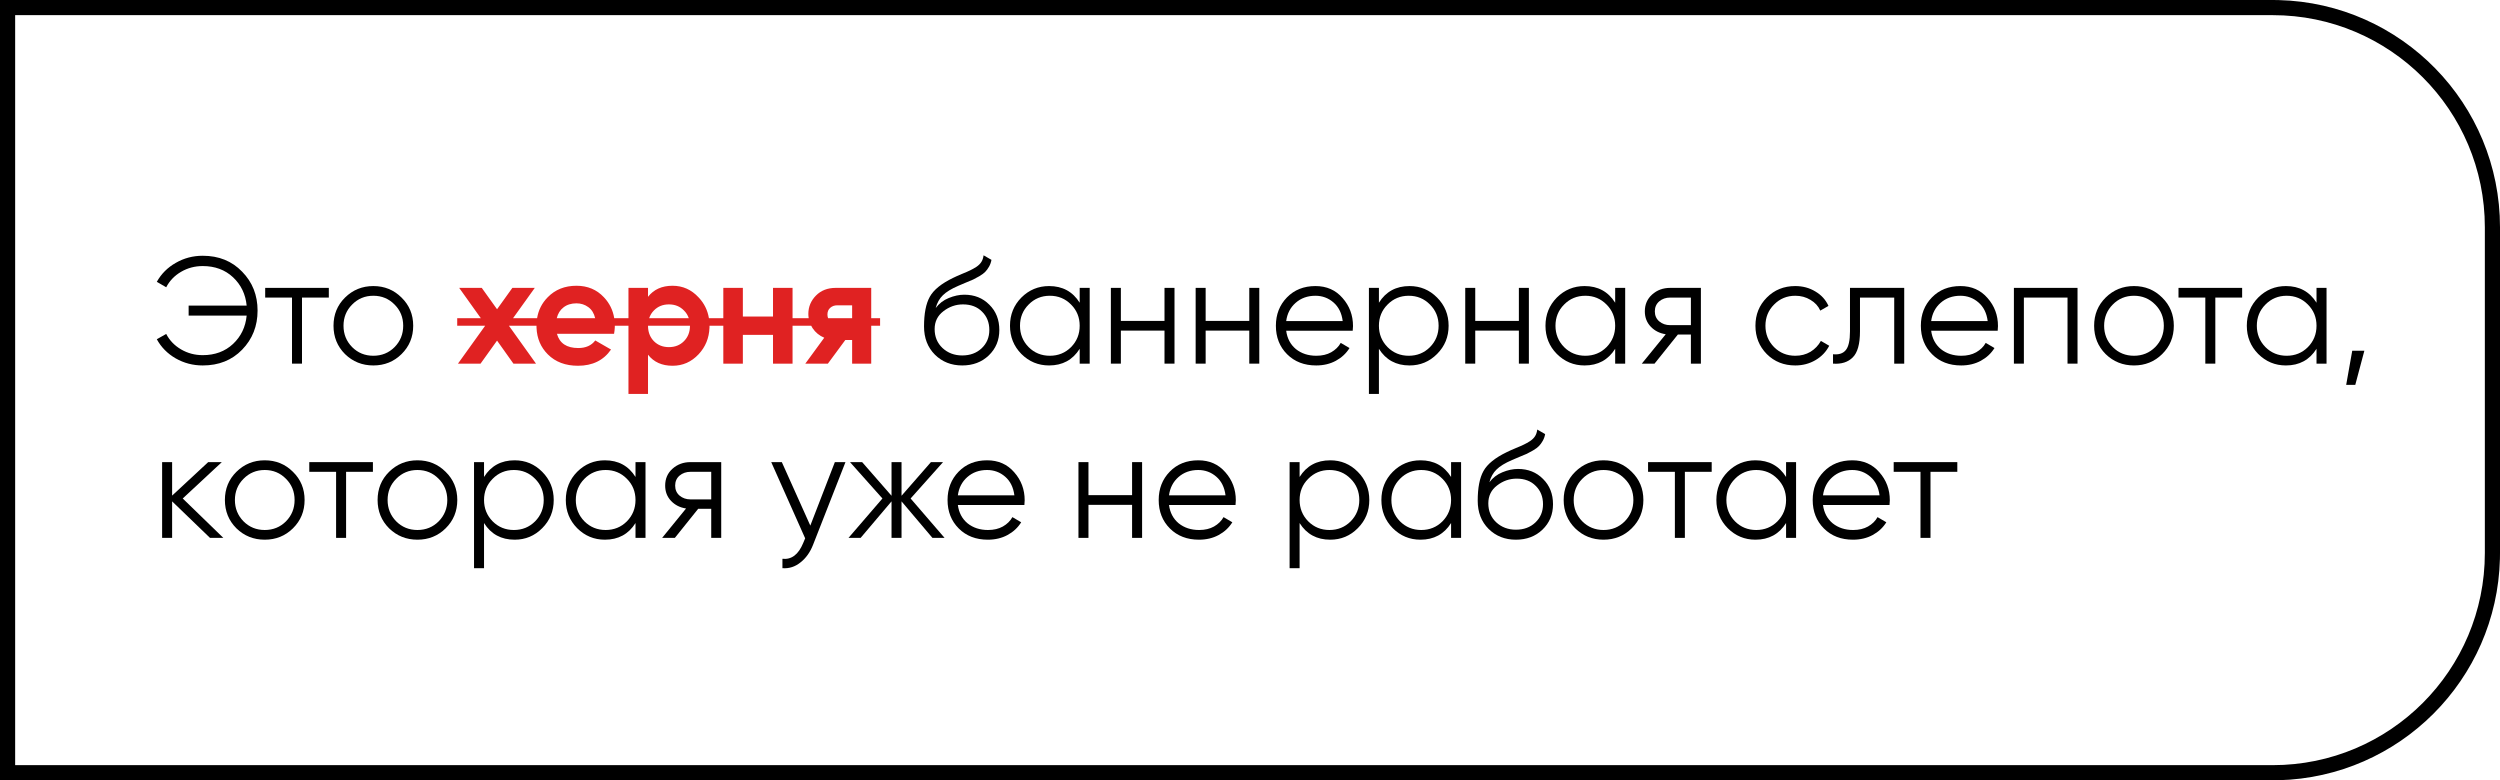 <?xml version="1.0" encoding="UTF-8"?> <svg xmlns="http://www.w3.org/2000/svg" viewBox="0 0 330 103" fill="none"><path d="M106.962 69.38L110.201 61H111.602L107.321 71.92C106.934 72.906 106.381 73.68 105.661 74.24C104.954 74.813 104.161 75.067 103.281 75V73.76C104.481 73.893 105.395 73.2 106.022 71.68L106.281 71.059L101.802 61H103.201L106.962 69.38Z" fill="black"></path><path fill-rule="evenodd" clip-rule="evenodd" d="M67.932 60.76C69.358 60.76 70.572 61.267 71.572 62.28C72.585 63.294 73.092 64.534 73.092 66C73.092 67.466 72.585 68.707 71.572 69.72C70.572 70.733 69.358 71.24 67.932 71.24C66.159 71.24 64.811 70.507 63.892 69.04V75H62.572V61H63.892V62.96C64.811 61.493 66.159 60.76 67.932 60.76ZM67.832 62.04C66.725 62.04 65.792 62.427 65.032 63.2C64.272 63.96 63.892 64.893 63.892 66C63.892 67.107 64.272 68.047 65.032 68.82C65.792 69.58 66.725 69.96 67.832 69.96C68.939 69.96 69.872 69.58 70.632 68.82C71.392 68.047 71.772 67.107 71.772 66C71.772 64.894 71.392 63.96 70.632 63.2C69.872 62.427 68.939 62.04 67.832 62.04Z" fill="black"></path><path fill-rule="evenodd" clip-rule="evenodd" d="M175.588 60.76C177.014 60.76 178.228 61.267 179.228 62.28C180.242 63.294 180.748 64.534 180.748 66C180.748 67.466 180.242 68.707 179.228 69.72C178.228 70.733 177.014 71.24 175.588 71.24C173.815 71.24 172.468 70.507 171.548 69.04V75H170.228V61H171.548V62.96C172.468 61.493 173.815 60.76 175.588 60.76ZM175.488 62.04C174.382 62.04 173.448 62.427 172.689 63.2C171.929 63.96 171.548 64.893 171.548 66C171.548 67.107 171.929 68.047 172.689 68.82C173.448 69.58 174.382 69.96 175.488 69.96C176.595 69.96 177.528 69.58 178.288 68.82C179.048 68.047 179.428 67.107 179.428 66C179.428 64.894 179.048 63.96 178.288 63.2C177.528 62.427 176.595 62.04 175.488 62.04Z" fill="black"></path><path fill-rule="evenodd" clip-rule="evenodd" d="M34.946 60.76C36.413 60.76 37.654 61.267 38.667 62.28C39.694 63.28 40.207 64.52 40.207 66C40.207 67.48 39.694 68.727 38.667 69.74C37.654 70.74 36.413 71.24 34.946 71.24C33.48 71.24 32.233 70.74 31.207 69.74C30.194 68.727 29.686 67.48 29.686 66C29.686 64.52 30.194 63.28 31.207 62.28C32.233 61.267 33.48 60.76 34.946 60.76ZM34.946 62.04C33.84 62.04 32.907 62.427 32.147 63.2C31.387 63.96 31.007 64.894 31.007 66C31.007 67.107 31.387 68.047 32.147 68.82C32.907 69.58 33.84 69.96 34.946 69.96C36.053 69.96 36.987 69.58 37.747 68.82C38.507 68.047 38.887 67.107 38.887 66C38.887 64.894 38.507 63.96 37.747 63.2C36.987 62.427 36.053 62.04 34.946 62.04Z" fill="black"></path><path fill-rule="evenodd" clip-rule="evenodd" d="M55.102 60.76C56.569 60.76 57.81 61.267 58.823 62.28C59.85 63.28 60.363 64.52 60.363 66C60.363 67.48 59.85 68.727 58.823 69.74C57.81 70.74 56.569 71.24 55.102 71.24C53.636 71.24 52.39 70.74 51.363 69.74C50.35 68.727 49.843 67.48 49.843 66C49.843 64.52 50.35 63.28 51.363 62.28C52.39 61.267 53.636 60.76 55.102 60.76ZM55.102 62.04C53.996 62.04 53.063 62.427 52.303 63.2C51.543 63.96 51.163 64.894 51.163 66C51.163 67.107 51.543 68.047 52.303 68.82C53.063 69.58 53.996 69.96 55.102 69.96C56.209 69.96 57.143 69.58 57.903 68.82C58.663 68.047 59.043 67.107 59.043 66C59.043 64.894 58.663 63.96 57.903 63.2C57.143 62.427 56.209 62.04 55.102 62.04Z" fill="black"></path><path fill-rule="evenodd" clip-rule="evenodd" d="M79.847 60.76C81.62 60.76 82.967 61.493 83.887 62.96V61H85.207V71H83.887V69.04C82.967 70.507 81.62 71.24 79.847 71.24C78.42 71.24 77.2 70.733 76.186 69.72C75.187 68.707 74.686 67.466 74.686 66C74.686 64.534 75.187 63.294 76.186 62.28C77.2 61.267 78.42 60.76 79.847 60.76ZM79.946 62.04C78.84 62.04 77.906 62.427 77.147 63.2C76.387 63.96 76.007 64.894 76.007 66C76.007 67.107 76.386 68.047 77.147 68.82C77.906 69.58 78.84 69.96 79.946 69.96C81.053 69.96 81.987 69.58 82.747 68.82C83.507 68.047 83.887 67.107 83.887 66C83.887 64.894 83.507 63.96 82.747 63.2C81.987 62.427 81.053 62.04 79.946 62.04Z" fill="black"></path><path fill-rule="evenodd" clip-rule="evenodd" d="M130.297 60.76C131.777 60.76 132.97 61.287 133.877 62.34C134.797 63.38 135.257 64.613 135.257 66.04C135.257 66.187 135.244 66.394 135.218 66.66H126.438C126.571 67.674 126.998 68.48 127.718 69.08C128.451 69.666 129.351 69.96 130.417 69.96C131.177 69.96 131.83 69.806 132.377 69.5C132.937 69.18 133.358 68.766 133.638 68.26L134.797 68.941C134.357 69.647 133.757 70.207 132.997 70.62C132.237 71.033 131.37 71.24 130.398 71.24C128.824 71.24 127.544 70.746 126.558 69.76C125.571 68.773 125.077 67.52 125.077 66C125.077 64.507 125.564 63.26 126.537 62.26C127.51 61.26 128.764 60.76 130.297 60.76ZM130.297 62.04C129.257 62.04 128.384 62.353 127.678 62.98C126.984 63.593 126.571 64.393 126.438 65.38H133.898C133.764 64.327 133.357 63.507 132.678 62.92C131.998 62.333 131.203 62.04 130.297 62.04Z" fill="black"></path><path fill-rule="evenodd" clip-rule="evenodd" d="M158.168 60.76C159.648 60.76 160.841 61.287 161.748 62.34C162.668 63.38 163.128 64.613 163.128 66.04C163.128 66.187 163.115 66.394 163.089 66.66H154.309C154.442 67.674 154.869 68.48 155.589 69.08C156.322 69.666 157.222 69.96 158.288 69.96C159.048 69.96 159.702 69.806 160.248 69.5C160.808 69.18 161.229 68.766 161.509 68.26L162.668 68.941C162.228 69.647 161.628 70.207 160.868 70.62C160.108 71.033 159.242 71.24 158.268 71.24C156.695 71.24 155.415 70.746 154.429 69.76C153.442 68.773 152.948 67.52 152.948 66C152.948 64.507 153.435 63.26 154.408 62.26C155.381 61.26 156.635 60.76 158.168 60.76ZM158.168 62.04C157.129 62.04 156.255 62.353 155.549 62.98C154.856 63.593 154.442 64.393 154.309 65.38H161.768C161.635 64.327 161.229 63.507 160.549 62.92C159.869 62.333 159.075 62.04 158.168 62.04Z" fill="black"></path><path fill-rule="evenodd" clip-rule="evenodd" d="M187.503 60.76C189.276 60.76 190.623 61.493 191.543 62.96V61H192.863V71H191.543V69.04C190.623 70.507 189.276 71.24 187.503 71.24C186.076 71.24 184.856 70.733 183.843 69.72C182.843 68.707 182.343 67.466 182.343 66C182.343 64.534 182.843 63.294 183.843 62.28C184.856 61.267 186.076 60.76 187.503 60.76ZM187.602 62.04C186.496 62.04 185.563 62.427 184.803 63.2C184.043 63.96 183.663 64.894 183.663 66C183.663 67.107 184.043 68.047 184.803 68.82C185.563 69.58 186.496 69.96 187.602 69.96C188.709 69.96 189.643 69.58 190.403 68.82C191.163 68.047 191.543 67.107 191.543 66C191.543 64.894 191.163 63.96 190.403 63.2C189.643 62.427 188.709 62.04 187.602 62.04Z" fill="black"></path><path fill-rule="evenodd" clip-rule="evenodd" d="M203.958 57.3C203.905 57.62 203.798 57.92 203.638 58.2C203.478 58.48 203.311 58.706 203.138 58.88C202.978 59.053 202.718 59.247 202.357 59.46C202.011 59.66 201.738 59.807 201.538 59.901C201.351 59.98 201.018 60.12 200.538 60.32C200.071 60.52 199.758 60.653 199.598 60.72C198.665 61.12 197.978 61.54 197.538 61.98C197.098 62.406 196.784 62.967 196.598 63.66C197.051 63.06 197.624 62.62 198.317 62.34C199.024 62.047 199.711 61.901 200.378 61.901C201.711 61.901 202.811 62.34 203.678 63.22C204.558 64.086 204.998 65.2 204.998 66.559C204.998 67.906 204.531 69.026 203.598 69.92C202.678 70.8 201.511 71.24 200.098 71.24C198.658 71.24 197.458 70.767 196.498 69.82C195.538 68.86 195.058 67.62 195.058 66.1C195.058 64.393 195.311 63.086 195.817 62.18C196.324 61.26 197.351 60.426 198.898 59.68C199.191 59.533 199.578 59.36 200.058 59.16C200.551 58.96 200.918 58.8 201.158 58.68C201.411 58.56 201.685 58.406 201.977 58.22C202.271 58.02 202.491 57.8 202.638 57.559C202.784 57.32 202.878 57.033 202.918 56.7L203.958 57.3ZM200.198 63.18C199.252 63.18 198.392 63.48 197.618 64.08C196.845 64.667 196.458 65.454 196.458 66.441C196.458 67.454 196.805 68.287 197.498 68.941C198.204 69.594 199.071 69.92 200.098 69.92C201.138 69.92 201.992 69.606 202.658 68.98C203.338 68.34 203.678 67.533 203.678 66.559C203.678 65.573 203.358 64.766 202.718 64.14C202.091 63.5 201.251 63.18 200.198 63.18Z" fill="black"></path><path fill-rule="evenodd" clip-rule="evenodd" d="M211.665 60.76C213.132 60.76 214.373 61.267 215.386 62.28C216.412 63.28 216.926 64.52 216.926 66C216.926 67.48 216.412 68.727 215.386 69.74C214.373 70.74 213.132 71.24 211.665 71.24C210.199 71.24 208.952 70.74 207.926 69.74C206.912 68.727 206.405 67.48 206.405 66C206.405 64.52 206.912 63.28 207.926 62.28C208.952 61.267 210.198 60.76 211.665 60.76ZM211.665 62.04C210.559 62.04 209.625 62.427 208.865 63.2C208.106 63.96 207.726 64.894 207.726 66C207.726 67.107 208.105 68.047 208.865 68.82C209.625 69.58 210.559 69.96 211.665 69.96C212.772 69.96 213.706 69.58 214.466 68.82C215.226 68.047 215.606 67.107 215.606 66C215.606 64.894 215.226 63.96 214.466 63.2C213.706 62.427 212.772 62.04 211.665 62.04Z" fill="black"></path><path fill-rule="evenodd" clip-rule="evenodd" d="M231.722 60.76C233.495 60.76 234.842 61.493 235.762 62.96V61H237.082V71H235.762V69.04C234.842 70.507 233.495 71.24 231.722 71.24C230.295 71.24 229.075 70.733 228.061 69.72C227.062 68.707 226.561 67.466 226.561 66C226.561 64.534 227.062 63.294 228.061 62.28C229.075 61.267 230.295 60.76 231.722 60.76ZM231.821 62.04C230.715 62.04 229.781 62.427 229.022 63.2C228.262 63.96 227.882 64.894 227.882 66C227.882 67.107 228.262 68.047 229.022 68.82C229.781 69.58 230.715 69.96 231.821 69.96C232.928 69.96 233.862 69.58 234.622 68.82C235.382 68.047 235.762 67.107 235.762 66C235.762 64.894 235.382 63.96 234.622 63.2C233.862 62.427 232.928 62.04 231.821 62.04Z" fill="black"></path><path fill-rule="evenodd" clip-rule="evenodd" d="M244.496 60.76C245.976 60.76 247.169 61.287 248.076 62.34C248.996 63.38 249.456 64.613 249.456 66.04C249.456 66.187 249.444 66.394 249.417 66.66H240.637C240.77 67.674 241.197 68.48 241.917 69.08C242.65 69.666 243.55 69.96 244.616 69.96C245.376 69.96 246.03 69.806 246.576 69.5C247.136 69.18 247.557 68.766 247.837 68.26L248.996 68.941C248.556 69.647 247.956 70.207 247.196 70.62C246.436 71.033 245.57 71.24 244.597 71.24C243.024 71.24 241.744 70.746 240.757 69.76C239.77 68.773 239.276 67.52 239.276 66C239.276 64.507 239.763 63.26 240.736 62.26C241.709 61.26 242.963 60.76 244.496 60.76ZM244.496 62.04C243.457 62.04 242.583 62.353 241.877 62.98C241.184 63.593 240.77 64.393 240.637 65.38H248.097C247.963 64.327 247.557 63.507 246.877 62.92C246.197 62.333 245.403 62.04 244.496 62.04Z" fill="black"></path><path d="M22.72 65.42L27.48 61H29.28L24.12 65.8L29.48 71H27.72L22.72 66.18V71H21.4V61H22.72V65.42Z" fill="black"></path><path d="M49.224 62.28H45.684V71H44.365V62.28H40.825V61H49.224V62.28Z" fill="black"></path><path fill-rule="evenodd" clip-rule="evenodd" d="M95.201 71H93.882V67.16H92.161L89.081 71H87.401L90.561 67.12C89.761 67 89.101 66.667 88.581 66.12C88.061 65.573 87.802 64.9 87.802 64.1C87.802 63.193 88.122 62.453 88.762 61.88C89.415 61.293 90.208 61 91.141 61H95.201V71ZM91.141 62.28C90.582 62.28 90.101 62.447 89.701 62.78C89.315 63.114 89.121 63.553 89.121 64.1C89.121 64.646 89.315 65.087 89.701 65.42C90.101 65.753 90.582 65.92 91.141 65.92H93.882V62.28H91.141Z" fill="black"></path><path d="M117.682 65.441V61H119.002V65.441L122.882 61H124.481L120.201 65.8L124.682 71H123.081L119.002 66.18V71H117.682V66.18L113.602 71H112.002L116.481 65.8L112.201 61H113.802L117.682 65.441Z" fill="black"></path><path d="M143.677 65.36H149.436V61H150.757V71H149.436V66.64H143.677V71H142.357V61H143.677V65.36Z" fill="black"></path><path d="M225.943 62.28H222.403V71H221.084V62.28H217.544V61H225.943V62.28Z" fill="black"></path><path d="M258.365 62.28H254.825V71H253.505V62.28H249.966V61H258.365V62.28Z" fill="black"></path><path fill-rule="evenodd" clip-rule="evenodd" d="M88.777 37.72C90.124 37.72 91.271 38.233 92.218 39.26C92.953 40.036 93.405 40.95 93.577 42H95.477V38H98.057V41.78H102.037V38H104.617V42H106.748C106.718 41.816 106.701 41.63 106.701 41.441C106.701 40.507 107.034 39.7 107.701 39.02C108.368 38.34 109.241 38 110.32 38H115.001V42H116.172V43H115.001V48H112.481V44.88H111.581L109.28 48H106.301L108.801 44.58C108.161 44.313 107.647 43.894 107.261 43.32C107.194 43.215 107.135 43.108 107.08 43H104.617V48H102.037V44.2H98.057V48H95.477V43H93.657L93.651 43.275C93.595 44.635 93.118 45.797 92.218 46.76C91.271 47.773 90.124 48.28 88.777 48.28C87.377 48.28 86.297 47.794 85.537 46.82V52H82.957V43H81.156L81.15 43.254C81.138 43.511 81.106 43.78 81.057 44.059H73.516C73.863 45.313 74.803 45.94 76.336 45.941C77.323 45.941 78.07 45.607 78.576 44.941L80.656 46.14C79.669 47.566 78.216 48.28 76.296 48.28C74.643 48.28 73.316 47.78 72.317 46.78C71.379 45.843 70.881 44.676 70.822 43.282L70.817 43H67.178L70.752 48H67.772L65.611 44.96L63.432 48H60.451L64.04 43H60.352V42H63.468L60.611 38H63.592L65.611 40.82L67.632 38H70.592L67.723 42H70.897C71.071 40.93 71.537 40.01 72.296 39.24C73.282 38.227 74.55 37.72 76.097 37.72C77.563 37.72 78.769 38.227 79.716 39.24C80.453 40.019 80.907 40.938 81.078 42H82.957V38H85.537V39.18C86.297 38.206 87.377 37.72 88.777 37.72ZM85.55 43.303C85.607 43.994 85.862 44.573 86.317 45.04C86.837 45.56 87.497 45.82 88.297 45.82C89.097 45.82 89.757 45.56 90.277 45.04C90.811 44.507 91.077 43.827 91.077 43H85.537L85.55 43.303ZM76.097 40.04C75.403 40.04 74.829 40.22 74.376 40.58C73.937 40.916 73.644 41.389 73.492 42H78.561C78.41 41.35 78.109 40.864 77.656 40.54C77.203 40.207 76.683 40.04 76.097 40.04ZM88.297 40.18C87.497 40.18 86.837 40.447 86.317 40.98C86.026 41.271 85.82 41.612 85.692 42H90.919C90.787 41.612 90.576 41.271 90.277 40.98C89.757 40.446 89.097 40.18 88.297 40.18ZM110.52 40.3C110.147 40.3 109.834 40.413 109.581 40.64C109.341 40.853 109.221 41.147 109.221 41.52C109.221 41.697 109.25 41.858 109.308 42H112.481V40.3H110.52Z" fill="#E02222"></path><path fill-rule="evenodd" clip-rule="evenodd" d="M186.057 37.76C187.483 37.76 188.697 38.267 189.697 39.28C190.71 40.294 191.217 41.533 191.217 43C191.217 44.467 190.71 45.706 189.697 46.72C188.697 47.733 187.483 48.24 186.057 48.24C184.284 48.24 182.936 47.507 182.017 46.04V52H180.697V38H182.017V39.96C182.936 38.493 184.284 37.76 186.057 37.76ZM185.957 39.04C184.851 39.04 183.917 39.427 183.157 40.2C182.397 40.96 182.017 41.893 182.017 43C182.017 44.107 182.397 45.047 183.157 45.82C183.917 46.58 184.851 46.96 185.957 46.96C187.064 46.96 187.997 46.58 188.757 45.82C189.517 45.047 189.897 44.107 189.897 43C189.897 41.894 189.517 40.96 188.757 40.2C187.997 39.427 187.064 39.04 185.957 39.04Z" fill="black"></path><path d="M310.897 50.8H309.697L310.495 46.3H312.095L310.897 50.8Z" fill="black"></path><path d="M26.76 33.76C28.88 33.76 30.613 34.46 31.96 35.86C33.32 37.247 34 38.96 34 41C34 43.04 33.32 44.76 31.96 46.16C30.613 47.547 28.88 48.24 26.76 48.24C25.466 48.24 24.273 47.926 23.18 47.3C22.1 46.673 21.273 45.833 20.7 44.78L21.94 44.08C22.38 44.933 23.034 45.614 23.9 46.12C24.767 46.627 25.72 46.88 26.76 46.88C28.373 46.88 29.706 46.387 30.76 45.401C31.813 44.414 32.413 43.167 32.559 41.66H24.9V40.34H32.559C32.413 38.833 31.813 37.586 30.76 36.599C29.706 35.613 28.373 35.12 26.76 35.12C25.72 35.12 24.767 35.373 23.9 35.88C23.034 36.386 22.38 37.067 21.94 37.92L20.7 37.2C21.287 36.147 22.12 35.313 23.2 34.7C24.28 34.074 25.466 33.76 26.76 33.76Z" fill="black"></path><path fill-rule="evenodd" clip-rule="evenodd" d="M49.282 37.76C50.749 37.76 51.989 38.267 53.003 39.28C54.029 40.28 54.543 41.52 54.543 43C54.543 44.48 54.029 45.727 53.003 46.74C51.989 47.74 50.749 48.24 49.282 48.24C47.816 48.24 46.569 47.74 45.543 46.74C44.53 45.727 44.023 44.48 44.023 43C44.023 41.52 44.53 40.28 45.543 39.28C46.569 38.267 47.816 37.76 49.282 37.76ZM49.282 39.04C48.176 39.04 47.242 39.427 46.483 40.2C45.722 40.96 45.343 41.894 45.343 43C45.343 44.107 45.722 45.047 46.483 45.82C47.242 46.58 48.176 46.96 49.282 46.96C50.389 46.96 51.323 46.58 52.083 45.82C52.843 45.047 53.223 44.107 53.223 43C53.223 41.894 52.843 40.96 52.083 40.2C51.323 39.427 50.389 39.04 49.282 39.04Z" fill="black"></path><path fill-rule="evenodd" clip-rule="evenodd" d="M130.872 34.3C130.819 34.62 130.712 34.92 130.552 35.2C130.392 35.48 130.225 35.706 130.052 35.88C129.892 36.053 129.631 36.247 129.272 36.46C128.925 36.66 128.652 36.807 128.452 36.901C128.266 36.98 127.932 37.12 127.452 37.32C126.986 37.52 126.672 37.653 126.512 37.72C125.579 38.12 124.892 38.54 124.452 38.98C124.012 39.406 123.698 39.967 123.512 40.66C123.965 40.06 124.538 39.62 125.231 39.34C125.938 39.047 126.625 38.901 127.292 38.901C128.625 38.901 129.725 39.34 130.592 40.22C131.472 41.086 131.912 42.2 131.912 43.559C131.912 44.906 131.445 46.026 130.512 46.92C129.592 47.8 128.425 48.24 127.012 48.24C125.572 48.24 124.372 47.767 123.412 46.82C122.452 45.86 121.972 44.62 121.972 43.099C121.972 41.393 122.225 40.086 122.731 39.18C123.238 38.26 124.265 37.426 125.811 36.68C126.105 36.533 126.492 36.36 126.972 36.16C127.465 35.96 127.832 35.8 128.072 35.68C128.326 35.56 128.599 35.406 128.892 35.22C129.185 35.02 129.405 34.8 129.552 34.559C129.698 34.32 129.792 34.033 129.832 33.7L130.872 34.3ZM127.112 40.18C126.166 40.18 125.305 40.48 124.532 41.08C123.759 41.667 123.372 42.454 123.372 43.441C123.372 44.453 123.719 45.287 124.412 45.941C125.119 46.593 125.985 46.92 127.012 46.92C128.052 46.92 128.905 46.606 129.572 45.98C130.252 45.34 130.592 44.533 130.592 43.559C130.592 42.573 130.272 41.766 129.632 41.14C129.005 40.5 128.165 40.18 127.112 40.18Z" fill="black"></path><path fill-rule="evenodd" clip-rule="evenodd" d="M138.48 37.76C140.253 37.76 141.6 38.493 142.519 39.96V38H143.84V48H142.519V46.04C141.6 47.507 140.253 48.24 138.48 48.24C137.053 48.24 135.833 47.733 134.819 46.72C133.82 45.706 133.319 44.467 133.319 43C133.319 41.533 133.82 40.294 134.819 39.28C135.833 38.267 137.053 37.76 138.48 37.76ZM138.579 39.04C137.472 39.04 136.539 39.427 135.779 40.2C135.019 40.96 134.64 41.894 134.64 43C134.64 44.107 135.019 45.047 135.779 45.82C136.539 46.58 137.473 46.96 138.579 46.96C139.686 46.96 140.62 46.58 141.38 45.82C142.14 45.047 142.519 44.107 142.519 43C142.519 41.894 142.14 40.96 141.38 40.2C140.62 39.427 139.686 39.04 138.579 39.04Z" fill="black"></path><path fill-rule="evenodd" clip-rule="evenodd" d="M173.637 37.76C175.117 37.76 176.31 38.287 177.217 39.34C178.137 40.38 178.597 41.613 178.597 43.04C178.597 43.187 178.584 43.394 178.558 43.66H169.777C169.911 44.673 170.338 45.48 171.058 46.08C171.791 46.666 172.69 46.96 173.757 46.96C174.517 46.96 175.17 46.806 175.717 46.5C176.277 46.18 176.697 45.767 176.977 45.26L178.137 45.941C177.697 46.647 177.097 47.207 176.337 47.62C175.577 48.033 174.71 48.24 173.737 48.24C172.164 48.24 170.884 47.746 169.898 46.76C168.911 45.773 168.417 44.52 168.417 43C168.417 41.507 168.904 40.26 169.877 39.26C170.85 38.26 172.103 37.76 173.637 37.76ZM173.637 39.04C172.597 39.04 171.724 39.353 171.018 39.98C170.324 40.593 169.911 41.393 169.777 42.38H177.237C177.104 41.327 176.697 40.507 176.018 39.92C175.338 39.333 174.543 39.04 173.637 39.04Z" fill="black"></path><path fill-rule="evenodd" clip-rule="evenodd" d="M209.163 37.76C210.936 37.76 212.283 38.493 213.203 39.96V38H214.524V48H213.203V46.04C212.283 47.507 210.936 48.24 209.163 48.24C207.737 48.24 206.516 47.733 205.503 46.72C204.503 45.706 204.003 44.467 204.003 43C204.003 41.533 204.503 40.294 205.503 39.28C206.516 38.267 207.737 37.76 209.163 37.76ZM209.263 39.04C208.156 39.04 207.223 39.427 206.463 40.2C205.703 40.96 205.323 41.894 205.323 43C205.323 44.107 205.703 45.047 206.463 45.82C207.223 46.58 208.156 46.96 209.263 46.96C210.369 46.96 211.304 46.58 212.064 45.82C212.823 45.047 213.203 44.107 213.203 43C213.203 41.894 212.823 40.96 212.064 40.2C211.304 39.427 210.369 39.04 209.263 39.04Z" fill="black"></path><path d="M236.977 37.76C237.964 37.76 238.851 38 239.638 38.48C240.424 38.946 240.999 39.58 241.358 40.38L240.278 41C240.012 40.4 239.577 39.927 238.977 39.58C238.391 39.22 237.724 39.04 236.977 39.04C235.871 39.04 234.938 39.427 234.178 40.2C233.418 40.96 233.038 41.894 233.038 43C233.038 44.107 233.418 45.047 234.178 45.82C234.938 46.58 235.871 46.96 236.977 46.96C237.724 46.96 238.391 46.787 238.977 46.441C239.564 46.081 240.025 45.6 240.358 45L241.458 45.64C241.045 46.44 240.438 47.073 239.638 47.54C238.838 48.007 237.951 48.24 236.977 48.24C235.471 48.24 234.218 47.74 233.218 46.74C232.218 45.727 231.718 44.48 231.718 43C231.718 41.52 232.218 40.28 233.218 39.28C234.218 38.267 235.471 37.76 236.977 37.76Z" fill="black"></path><path fill-rule="evenodd" clip-rule="evenodd" d="M258.772 37.76C260.252 37.76 261.447 38.287 262.353 39.34C263.272 40.38 263.733 41.613 263.733 43.04C263.733 43.187 263.72 43.394 263.695 43.66H254.915C255.048 44.673 255.475 45.48 256.195 46.08C256.928 46.666 257.827 46.96 258.892 46.96C259.652 46.96 260.308 46.806 260.853 46.5C261.413 46.18 261.835 45.767 262.115 45.26L263.272 45.941C262.832 46.647 262.233 47.207 261.473 47.62C260.712 48.033 259.848 48.24 258.875 48.24C257.3 48.24 256.02 47.746 255.035 46.76C254.048 45.773 253.553 44.52 253.553 43C253.553 41.507 254.04 40.26 255.012 39.26C255.988 38.26 257.24 37.76 258.772 37.76ZM258.772 39.04C257.735 39.04 256.86 39.353 256.155 39.98C255.46 40.593 255.048 41.393 254.915 42.38H262.375C262.24 41.327 261.835 40.507 261.155 39.92C260.475 39.333 259.68 39.04 258.772 39.04Z" fill="black"></path><path fill-rule="evenodd" clip-rule="evenodd" d="M281.685 37.76C283.15 37.76 284.392 38.267 285.405 39.28C286.433 40.28 286.945 41.52 286.945 43C286.945 44.48 286.433 45.727 285.405 46.74C284.392 47.74 283.15 48.24 281.685 48.24C280.217 48.24 278.973 47.74 277.945 46.74C276.933 45.727 276.425 44.48 276.425 43C276.425 41.52 276.933 40.28 277.945 39.28C278.973 38.267 280.217 37.76 281.685 37.76ZM281.685 39.04C280.577 39.04 279.645 39.427 278.885 40.2C278.125 40.96 277.745 41.894 277.745 43C277.745 44.107 278.125 45.047 278.885 45.82C279.645 46.58 280.577 46.96 281.685 46.96C282.79 46.96 283.725 46.58 284.485 45.82C285.245 45.047 285.625 44.107 285.625 43C285.625 41.894 285.245 40.96 284.485 40.2C283.725 39.427 282.79 39.04 281.685 39.04Z" fill="black"></path><path fill-rule="evenodd" clip-rule="evenodd" d="M301.74 37.76C303.515 37.76 304.86 38.493 305.78 39.96V38H307.103V48H305.78V46.04C304.86 47.507 303.515 48.24 301.74 48.24C300.315 48.24 299.095 47.733 298.08 46.72C297.08 45.706 296.58 44.467 296.58 43C296.58 41.533 297.08 40.294 298.08 39.28C299.095 38.267 300.315 37.76 301.74 37.76ZM301.84 39.04C300.735 39.04 299.8 39.427 299.04 40.2C298.28 40.96 297.902 41.894 297.902 43C297.902 44.107 298.28 45.047 299.04 45.82C299.8 46.58 300.735 46.96 301.84 46.96C302.947 46.96 303.882 46.58 304.642 45.82C305.402 45.047 305.78 44.107 305.78 43C305.78 41.894 305.402 40.96 304.642 40.2C303.882 39.427 302.947 39.04 301.84 39.04Z" fill="black"></path><path d="M251.357 48H250.037V39.28H245.518V43.74C245.518 45.407 245.197 46.553 244.558 47.18C243.931 47.806 243.065 48.08 241.958 48V46.76C242.718 46.84 243.278 46.66 243.638 46.22C244.011 45.78 244.198 44.953 244.198 43.74V38H251.357V48Z" fill="black"></path><path d="M43.404 39.28H39.864V48H38.545V39.28H35.005V38H43.404V39.28Z" fill="black"></path><path d="M147.954 42.36H153.714V38H155.034V48H153.714V43.64H147.954V48H146.635V38H147.954V42.36Z" fill="black"></path><path d="M159.145 42.36H164.905V38H166.226V48H164.905V43.64H159.145V48H157.826V38H159.145V42.36Z" fill="black"></path><path d="M194.732 42.36H200.491V38H201.811V48H200.491V43.64H194.732V48H193.412V38H194.732V42.36Z" fill="black"></path><path fill-rule="evenodd" clip-rule="evenodd" d="M224.518 48H223.198V44.16H221.477L218.398 48H216.718L219.878 44.12C219.078 44 218.417 43.667 217.898 43.12C217.377 42.574 217.118 41.9 217.118 41.099C217.118 40.193 217.438 39.453 218.078 38.88C218.732 38.293 219.525 38 220.458 38H224.518V48ZM220.458 39.28C219.898 39.28 219.417 39.447 219.018 39.78C218.631 40.114 218.438 40.553 218.438 41.099C218.438 41.646 218.631 42.087 219.018 42.42C219.417 42.753 219.898 42.92 220.458 42.92H223.198V39.28H220.458Z" fill="black"></path><path d="M274.233 48H272.913V39.28H267.152V48H265.835V38H274.233V48Z" fill="black"></path><path d="M295.962 39.28H292.423V48H291.103V39.28H287.562V38H295.962V39.28Z" fill="black"></path><path fill-rule="evenodd" clip-rule="evenodd" d="M300.775 0.01C316.985 0.421 330 13.69 330 30V73L329.99 73.775C329.585 89.728 316.728 102.586 300.775 102.99L300 103H0V0H300L300.775 0.01ZM2 101H300C315.465 101 328 88.464 328 73V30C328 14.536 315.465 2 300 2H2V101Z" fill="black"></path></svg> 